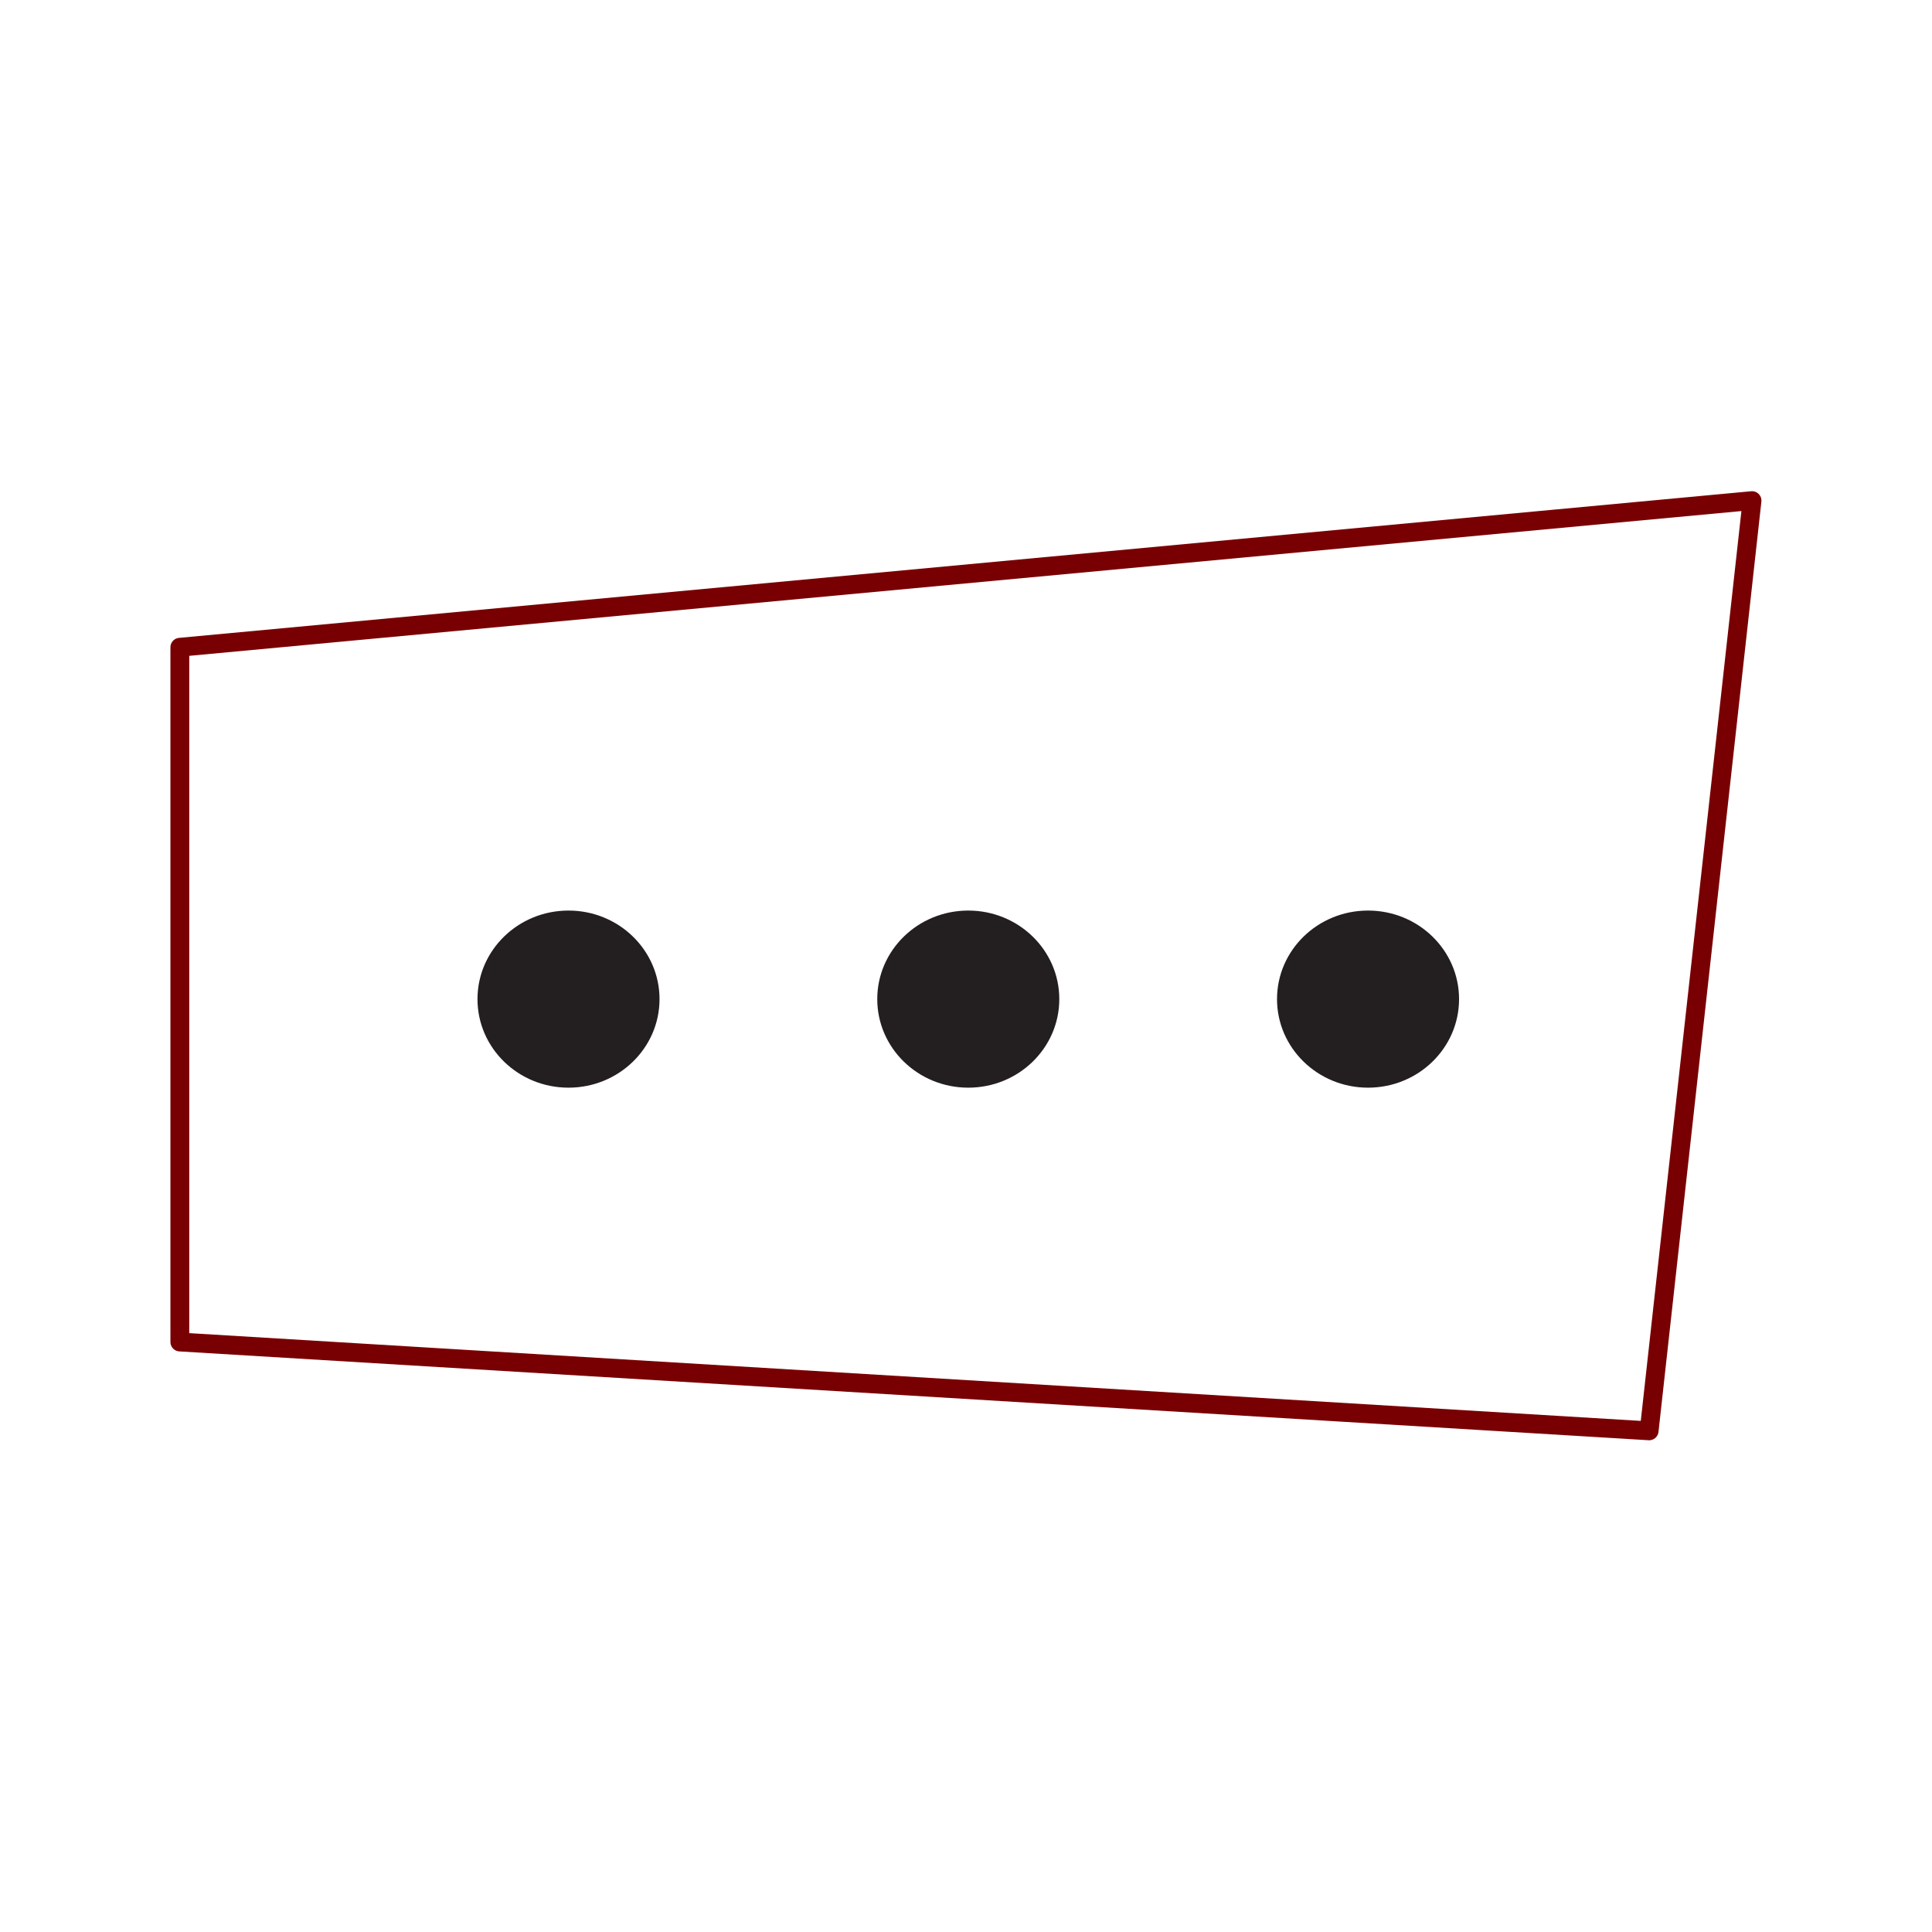 <?xml version="1.0" encoding="UTF-8" standalone="no"?>
<!-- Created with Inkscape (http://www.inkscape.org/) -->
<svg xmlns:inkscape="http://www.inkscape.org/namespaces/inkscape" xmlns:sodipodi="http://sodipodi.sourceforge.net/DTD/sodipodi-0.dtd" xmlns="http://www.w3.org/2000/svg" xmlns:svg="http://www.w3.org/2000/svg" width="135.467mm" height="135.467mm" viewBox="0 0 135.467 135.467" version="1.1" id="svg2269" inkscape:version="1.2.2 (b0a8486541, 2022-12-01)" sodipodi:docname="logo-ps-editions-2024.svg" inkscape:export-filename="logo-ps-editions-2024.png" inkscape:export-xdpi="96" inkscape:export-ydpi="96">
  
  <defs id="defs2266"/>
  <g inkscape:label="Layer 1" inkscape:groupmode="layer" id="layer1" transform="translate(-79.5,-123)">
    <g id="g2484" transform="matrix(18.593,0,0,18.593,-233.175,-911.553)">
      <path style="fill:none;fill-opacity:1;stroke:#790002;stroke-width:0.071;stroke-linecap:round;stroke-linejoin:round;stroke-dasharray:none;stroke-opacity:1;paint-order:markers fill stroke;stop-color:#000000" d="m 17.495,58.083 5.929,-0.553 -0.388,3.508 -5.541,-0.335 z" id="path18872" sodipodi:nodetypes="ccccc"/>
      <g id="g18882" transform="matrix(0.037,0,0,0.036,16.582,53.031)" style="fill:#231f20;fill-opacity:1;stroke:none;stroke-width:0.981;stroke-opacity:1">
        <g id="g18880" transform="matrix(0.756,0,0,0.756,25.656,43.281)" style="fill:#231f20;fill-opacity:1;stroke:none;stroke-width:0.981;stroke-opacity:1">
          <circle style="fill:#231f20;fill-opacity:1;stroke:none;stroke-width:0.688;stroke-linecap:round;stroke-linejoin:round;stroke-opacity:1;paint-order:markers fill stroke;stop-color:#000000" id="circle18874" cx="51.104" cy="177.131" r="12.271"/>
          <circle style="fill:#231f20;fill-opacity:1;stroke:none;stroke-width:0.688;stroke-linecap:round;stroke-linejoin:round;stroke-opacity:1;paint-order:markers fill stroke;stop-color:#000000" id="circle18876" cx="105.001" cy="177.131" r="12.271"/>
          <circle style="fill:#231f20;fill-opacity:1;stroke:none;stroke-width:0.688;stroke-linecap:round;stroke-linejoin:round;stroke-opacity:1;paint-order:markers fill stroke;stop-color:#000000" id="circle18878" cx="158.897" cy="177.131" r="12.271"/>
        </g>
      </g>
    </g>
  </g>
</svg>
